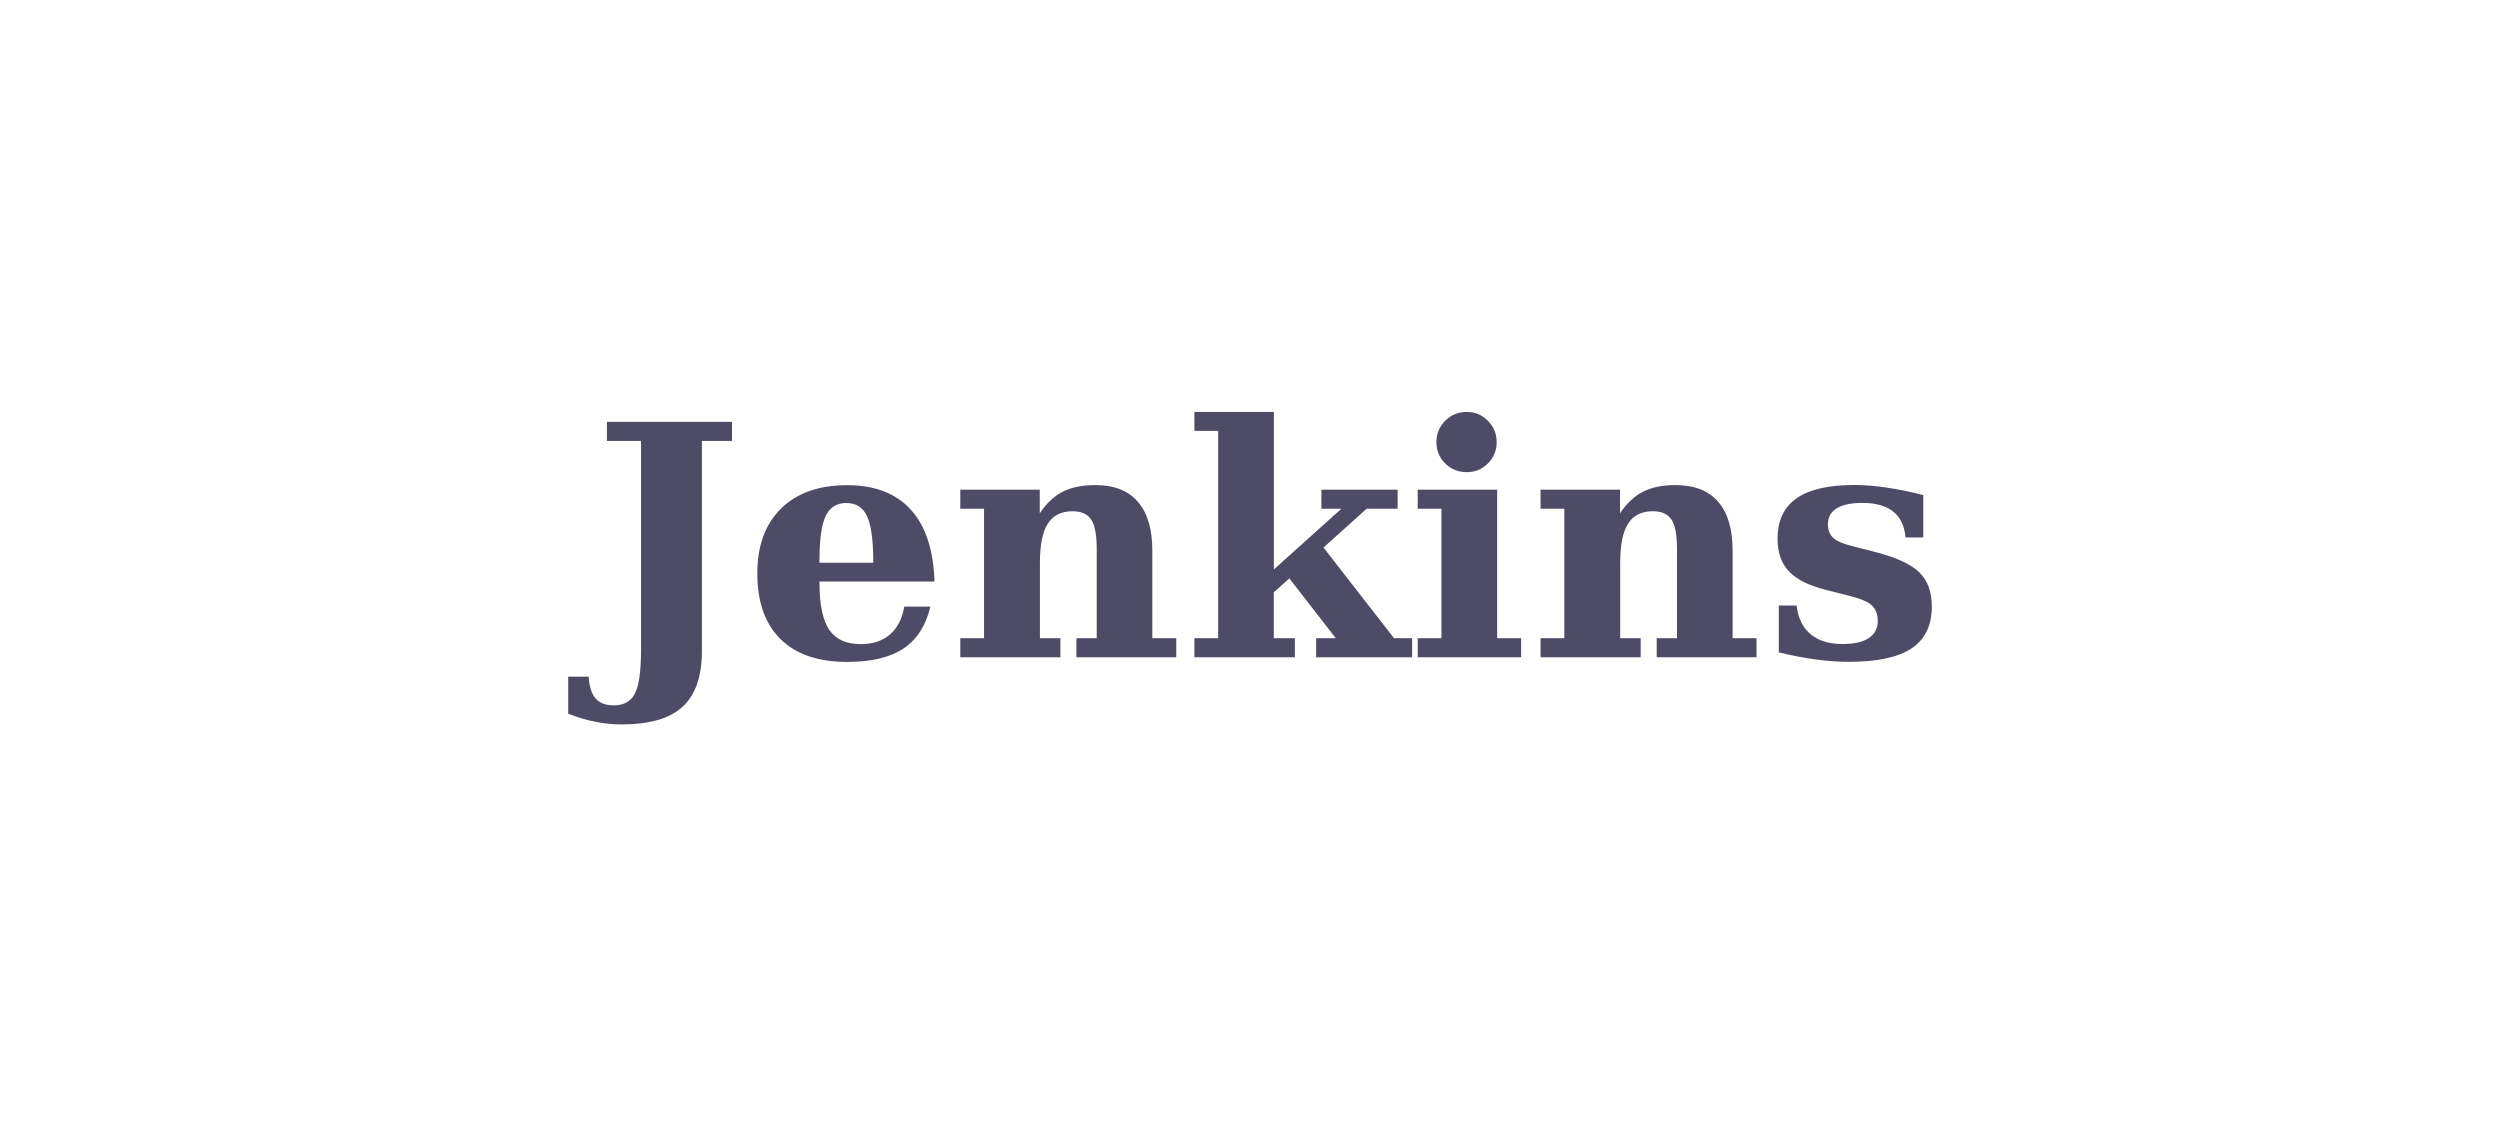 <svg width="176" height="80" viewBox="0 0 176 80" fill="none" xmlns="http://www.w3.org/2000/svg">
<path d="M40.001 50.245V47.637H41.441C41.485 48.333 41.648 48.843 41.928 49.169C42.216 49.495 42.641 49.657 43.202 49.657C43.919 49.657 44.417 49.38 44.697 48.825C44.985 48.278 45.129 47.245 45.129 45.729V31.042H42.726V29.699H51.533V31.044H49.415V45.816C49.415 47.614 48.961 48.928 48.053 49.757C47.152 50.586 45.716 51 43.744 51C43.131 51 42.514 50.937 41.894 50.811C41.274 50.685 40.643 50.497 40 50.245H40.001ZM61.479 39.618C61.479 38.064 61.335 36.977 61.047 36.355C60.759 35.726 60.268 35.411 59.574 35.411C58.902 35.411 58.418 35.718 58.124 36.333C57.836 36.947 57.692 37.976 57.692 39.419V39.618H61.48L61.479 39.618ZM65.788 40.938H57.69V41.028C57.69 42.553 57.919 43.655 58.377 44.336C58.835 45.01 59.574 45.346 60.593 45.346C61.442 45.346 62.129 45.121 62.653 44.669C63.177 44.218 63.513 43.562 63.661 42.704H65.5C65.183 44.043 64.551 45.027 63.606 45.656C62.66 46.285 61.339 46.6 59.64 46.6C57.602 46.6 56.037 46.063 54.944 44.99C53.858 43.911 53.315 42.371 53.315 40.373C53.315 38.419 53.873 36.895 54.988 35.8C56.103 34.704 57.654 34.157 59.64 34.157C61.59 34.157 63.085 34.734 64.127 35.889C65.168 37.035 65.722 38.721 65.788 40.946V40.938ZM67.605 46.271V44.928H69.277V35.816H67.605V34.472H73.199V36.137C73.668 35.434 74.206 34.927 74.815 34.617C75.421 34.306 76.188 34.15 77.115 34.15C78.437 34.15 79.434 34.543 80.106 35.327C80.785 36.104 81.124 37.251 81.124 38.768V44.929H82.808V46.271H75.78V44.928H77.209V38.657C77.209 37.658 77.08 36.966 76.822 36.581C76.566 36.189 76.127 35.992 75.504 35.992C74.713 35.992 74.134 36.285 73.764 36.869C73.395 37.446 73.21 38.368 73.21 39.633V44.928H74.651V46.272H67.605V46.271ZM91.165 46.271H84.086V44.928H85.759V30.332H84.086V29H89.681V40.089L94.433 35.816H93.026V34.472H98.393V35.816H96.21L93.175 38.546L98.138 44.929H99.412V46.271H92.655V44.928H94.039L90.771 40.721L89.675 41.699V44.929H91.159V46.271H91.165ZM101.124 31.131C101.124 30.531 101.33 30.028 101.744 29.621C102.157 29.207 102.663 29 103.261 29C103.845 29 104.339 29.207 104.745 29.621C105.158 30.028 105.365 30.531 105.365 31.131C105.365 31.715 105.158 32.215 104.745 32.629C104.339 33.036 103.844 33.239 103.261 33.239C102.663 33.239 102.157 33.036 101.744 32.629C101.33 32.221 101.124 31.722 101.124 31.131ZM105.405 44.927H107.088V46.271H99.805V44.928H101.477V35.816H99.805V34.472H105.399V44.929L105.405 44.927ZM108.456 46.271V44.928H110.129V35.816H108.456V34.472H114.05V36.137C114.519 35.434 115.057 34.927 115.666 34.617C116.272 34.306 117.039 34.15 117.966 34.15C119.288 34.15 120.285 34.543 120.957 35.327C121.636 36.104 121.976 37.251 121.976 38.768V44.929H123.659V46.271H116.631V44.928H118.06V38.657C118.06 37.658 117.931 36.966 117.673 36.581C117.417 36.189 116.978 35.992 116.355 35.992C115.564 35.992 114.985 36.285 114.615 36.869C114.246 37.446 114.062 38.368 114.062 39.633V44.928H115.502V46.272H108.474L108.456 46.271ZM125.227 45.927V42.63H126.479C126.583 43.511 126.911 44.184 127.465 44.65C128.019 45.109 128.772 45.338 129.725 45.338C130.522 45.338 131.131 45.202 131.552 44.928C131.98 44.647 132.195 44.247 132.195 43.73C132.195 43.26 132.058 42.894 131.786 42.631C131.52 42.372 130.999 42.146 130.224 41.954L128.607 41.544C127.389 41.245 126.507 40.812 125.96 40.245C125.413 39.675 125.14 38.907 125.14 37.94C125.14 36.659 125.583 35.709 126.469 35.087C127.355 34.458 128.721 34.143 130.567 34.143C131.262 34.143 132 34.203 132.783 34.321C133.573 34.432 134.445 34.609 135.398 34.853V37.836H134.145C134.079 37.025 133.791 36.418 133.281 36.015C132.779 35.608 132.055 35.405 131.111 35.405C130.313 35.405 129.708 35.534 129.294 35.793C128.888 36.049 128.685 36.419 128.685 36.903C128.685 37.303 128.803 37.617 129.039 37.847C129.276 38.076 129.7 38.269 130.313 38.425L131.919 38.834C133.463 39.227 134.528 39.711 135.114 40.287C135.705 40.864 136 41.667 136 42.696C136 44.028 135.524 45.012 134.571 45.648C133.625 46.278 132.152 46.592 130.151 46.592C129.42 46.592 128.645 46.537 127.825 46.426C127.006 46.315 126.138 46.148 125.222 45.926L125.227 45.927Z" fill="#4E4B66"/>
</svg>
